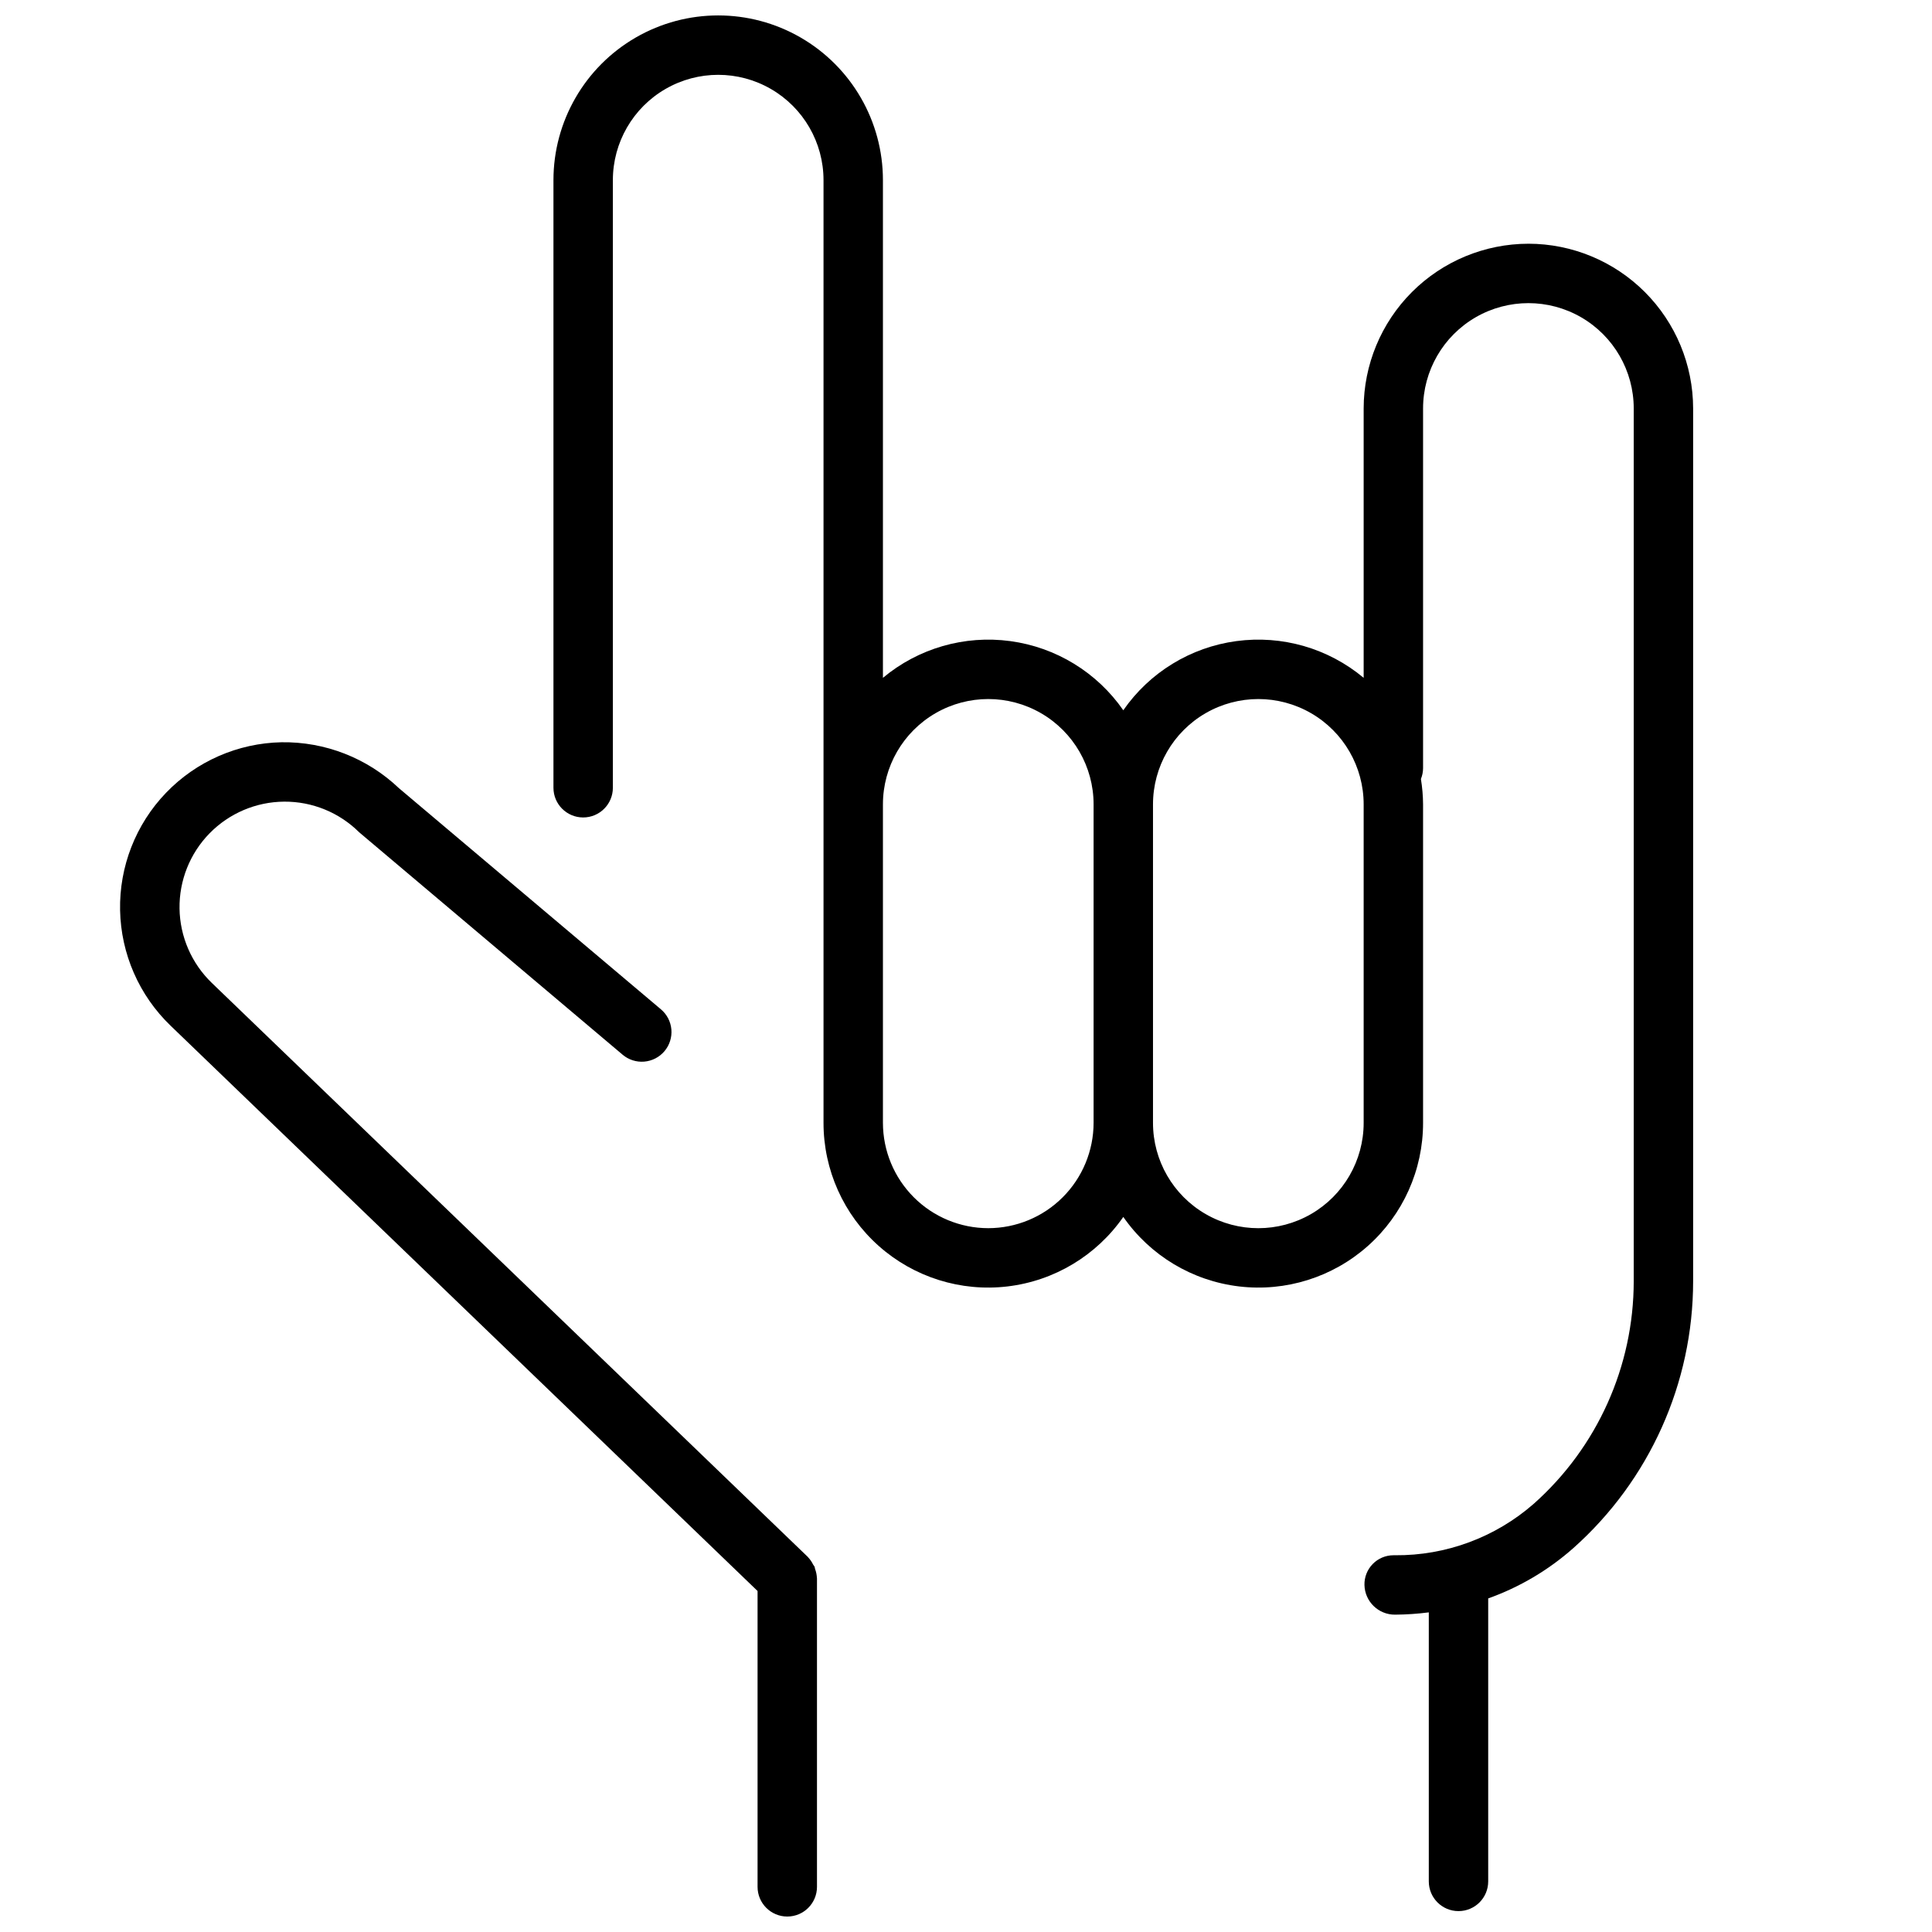 <?xml version="1.0" encoding="UTF-8"?>
<!-- Uploaded to: SVG Repo, www.svgrepo.com, Generator: SVG Repo Mixer Tools -->
<svg width="800px" height="800px" version="1.1" viewBox="144 144 512 512" xmlns="http://www.w3.org/2000/svg">
 <defs>
  <clipPath id="b">
   <path d="m175 340h186v311.9h-186z"/>
  </clipPath>
  <clipPath id="a">
   <path d="m290 148.09h303v502.91h-303z"/>
  </clipPath>
 </defs>
 <g>
  <g clip-path="url(#b)">
   <path d="m360 559.78c-0.062-0.184-0.047-0.398-0.125-0.574-0.09-0.211-0.281-0.375-0.391-0.578h0.004c-0.348-0.715-0.805-1.371-1.348-1.949l-0.043-0.062-157.96-152.13c-5.363-5.164-8.445-12.254-8.559-19.699-0.113-7.445 2.754-14.625 7.961-19.949 5.207-5.32 12.324-8.344 19.77-8.395 7.445-0.051 14.602 2.875 19.883 8.125l69.777 58.914h-0.004c1.594 1.359 3.664 2.031 5.754 1.859 2.09-0.172 4.023-1.168 5.375-2.769 1.352-1.602 2.008-3.676 1.828-5.762-0.184-2.09-1.191-4.016-2.801-5.359l-69.398-58.574c-8.379-7.977-19.555-12.348-31.125-12.172-11.574 0.234-22.582 5.055-30.605 13.402-8.02 8.348-12.398 19.543-12.168 31.117 0.23 11.574 5.051 22.586 13.398 30.609l155.54 149.8v78.398c0 4.348 3.523 7.871 7.871 7.871s7.875-3.523 7.875-7.871v-81.746l-0.016-0.074v0.004c-0.035-0.832-0.199-1.652-0.492-2.434z"/>
  </g>
  <g clip-path="url(#a)">
   <path d="m549.04 208.59c-11.574 0.016-22.672 4.617-30.855 12.801-8.184 8.188-12.789 19.281-12.801 30.859v71.383c-9.383-7.84-21.629-11.371-33.746-9.734-12.113 1.633-22.984 8.285-29.953 18.328-6.969-10.043-17.84-16.695-29.957-18.328-12.113-1.637-24.359 1.895-33.742 9.734v-131.89c0-15.598-8.32-30.008-21.828-37.809-13.508-7.797-30.152-7.797-43.66 0-13.508 7.801-21.828 22.211-21.828 37.809v161.02c0 4.348 3.527 7.871 7.875 7.871 4.344 0 7.871-3.523 7.871-7.871v-161.02c0-9.973 5.32-19.188 13.957-24.172 8.637-4.988 19.277-4.988 27.91 0 8.637 4.984 13.957 14.199 13.957 24.172v249.82c-0.008 12.473 5.32 24.352 14.645 32.637 9.324 8.289 21.746 12.188 34.133 10.715 12.383-1.473 23.547-8.176 30.668-18.418 7.117 10.242 18.281 16.945 30.668 18.418s24.809-2.426 34.133-10.715c9.32-8.285 14.652-20.164 14.641-32.637v-84.402c-0.016-2.254-0.207-4.5-0.57-6.723 0.363-0.898 0.559-1.863 0.57-2.832v-95.359c0-9.973 5.32-19.188 13.957-24.176 8.637-4.984 19.277-4.984 27.914 0 8.637 4.988 13.957 14.203 13.957 24.176v231.29c-0.012 22.547-9.656 44.012-26.508 58.992-10.164 8.891-23.242 13.742-36.75 13.629h-0.441c-2.066 0.008-4.043 0.848-5.481 2.328-1.441 1.48-2.227 3.477-2.18 5.543 0.102 4.387 3.695 7.887 8.082 7.871h0.02c2.992-0.02 5.981-0.223 8.949-0.605v71.297c0 4.348 3.523 7.871 7.871 7.871 4.348 0 7.871-3.523 7.871-7.871v-74.996c8.285-2.957 15.93-7.473 22.523-13.301 20.207-17.969 31.773-43.715 31.785-70.758v-231.29c-0.012-11.578-4.613-22.672-12.801-30.859-8.184-8.184-19.281-12.789-30.855-12.801zm-143.14 260.89c-7.402-0.008-14.496-2.949-19.73-8.184-5.231-5.234-8.176-12.328-8.184-19.727v-84.402c0-9.973 5.32-19.188 13.957-24.176 8.637-4.984 19.277-4.984 27.914 0 8.637 4.988 13.957 14.203 13.957 24.176v84.402c-0.012 7.398-2.953 14.492-8.188 19.727-5.231 5.234-12.328 8.176-19.727 8.184zm99.484-27.914v0.004c0 9.973-5.32 19.188-13.957 24.172-8.637 4.988-19.277 4.988-27.914 0-8.637-4.984-13.957-14.199-13.957-24.172v-84.402c0-9.973 5.32-19.188 13.957-24.176 8.637-4.984 19.277-4.984 27.914 0 8.637 4.988 13.957 14.203 13.957 24.176z"/>
  </g>
 </g>
</svg>